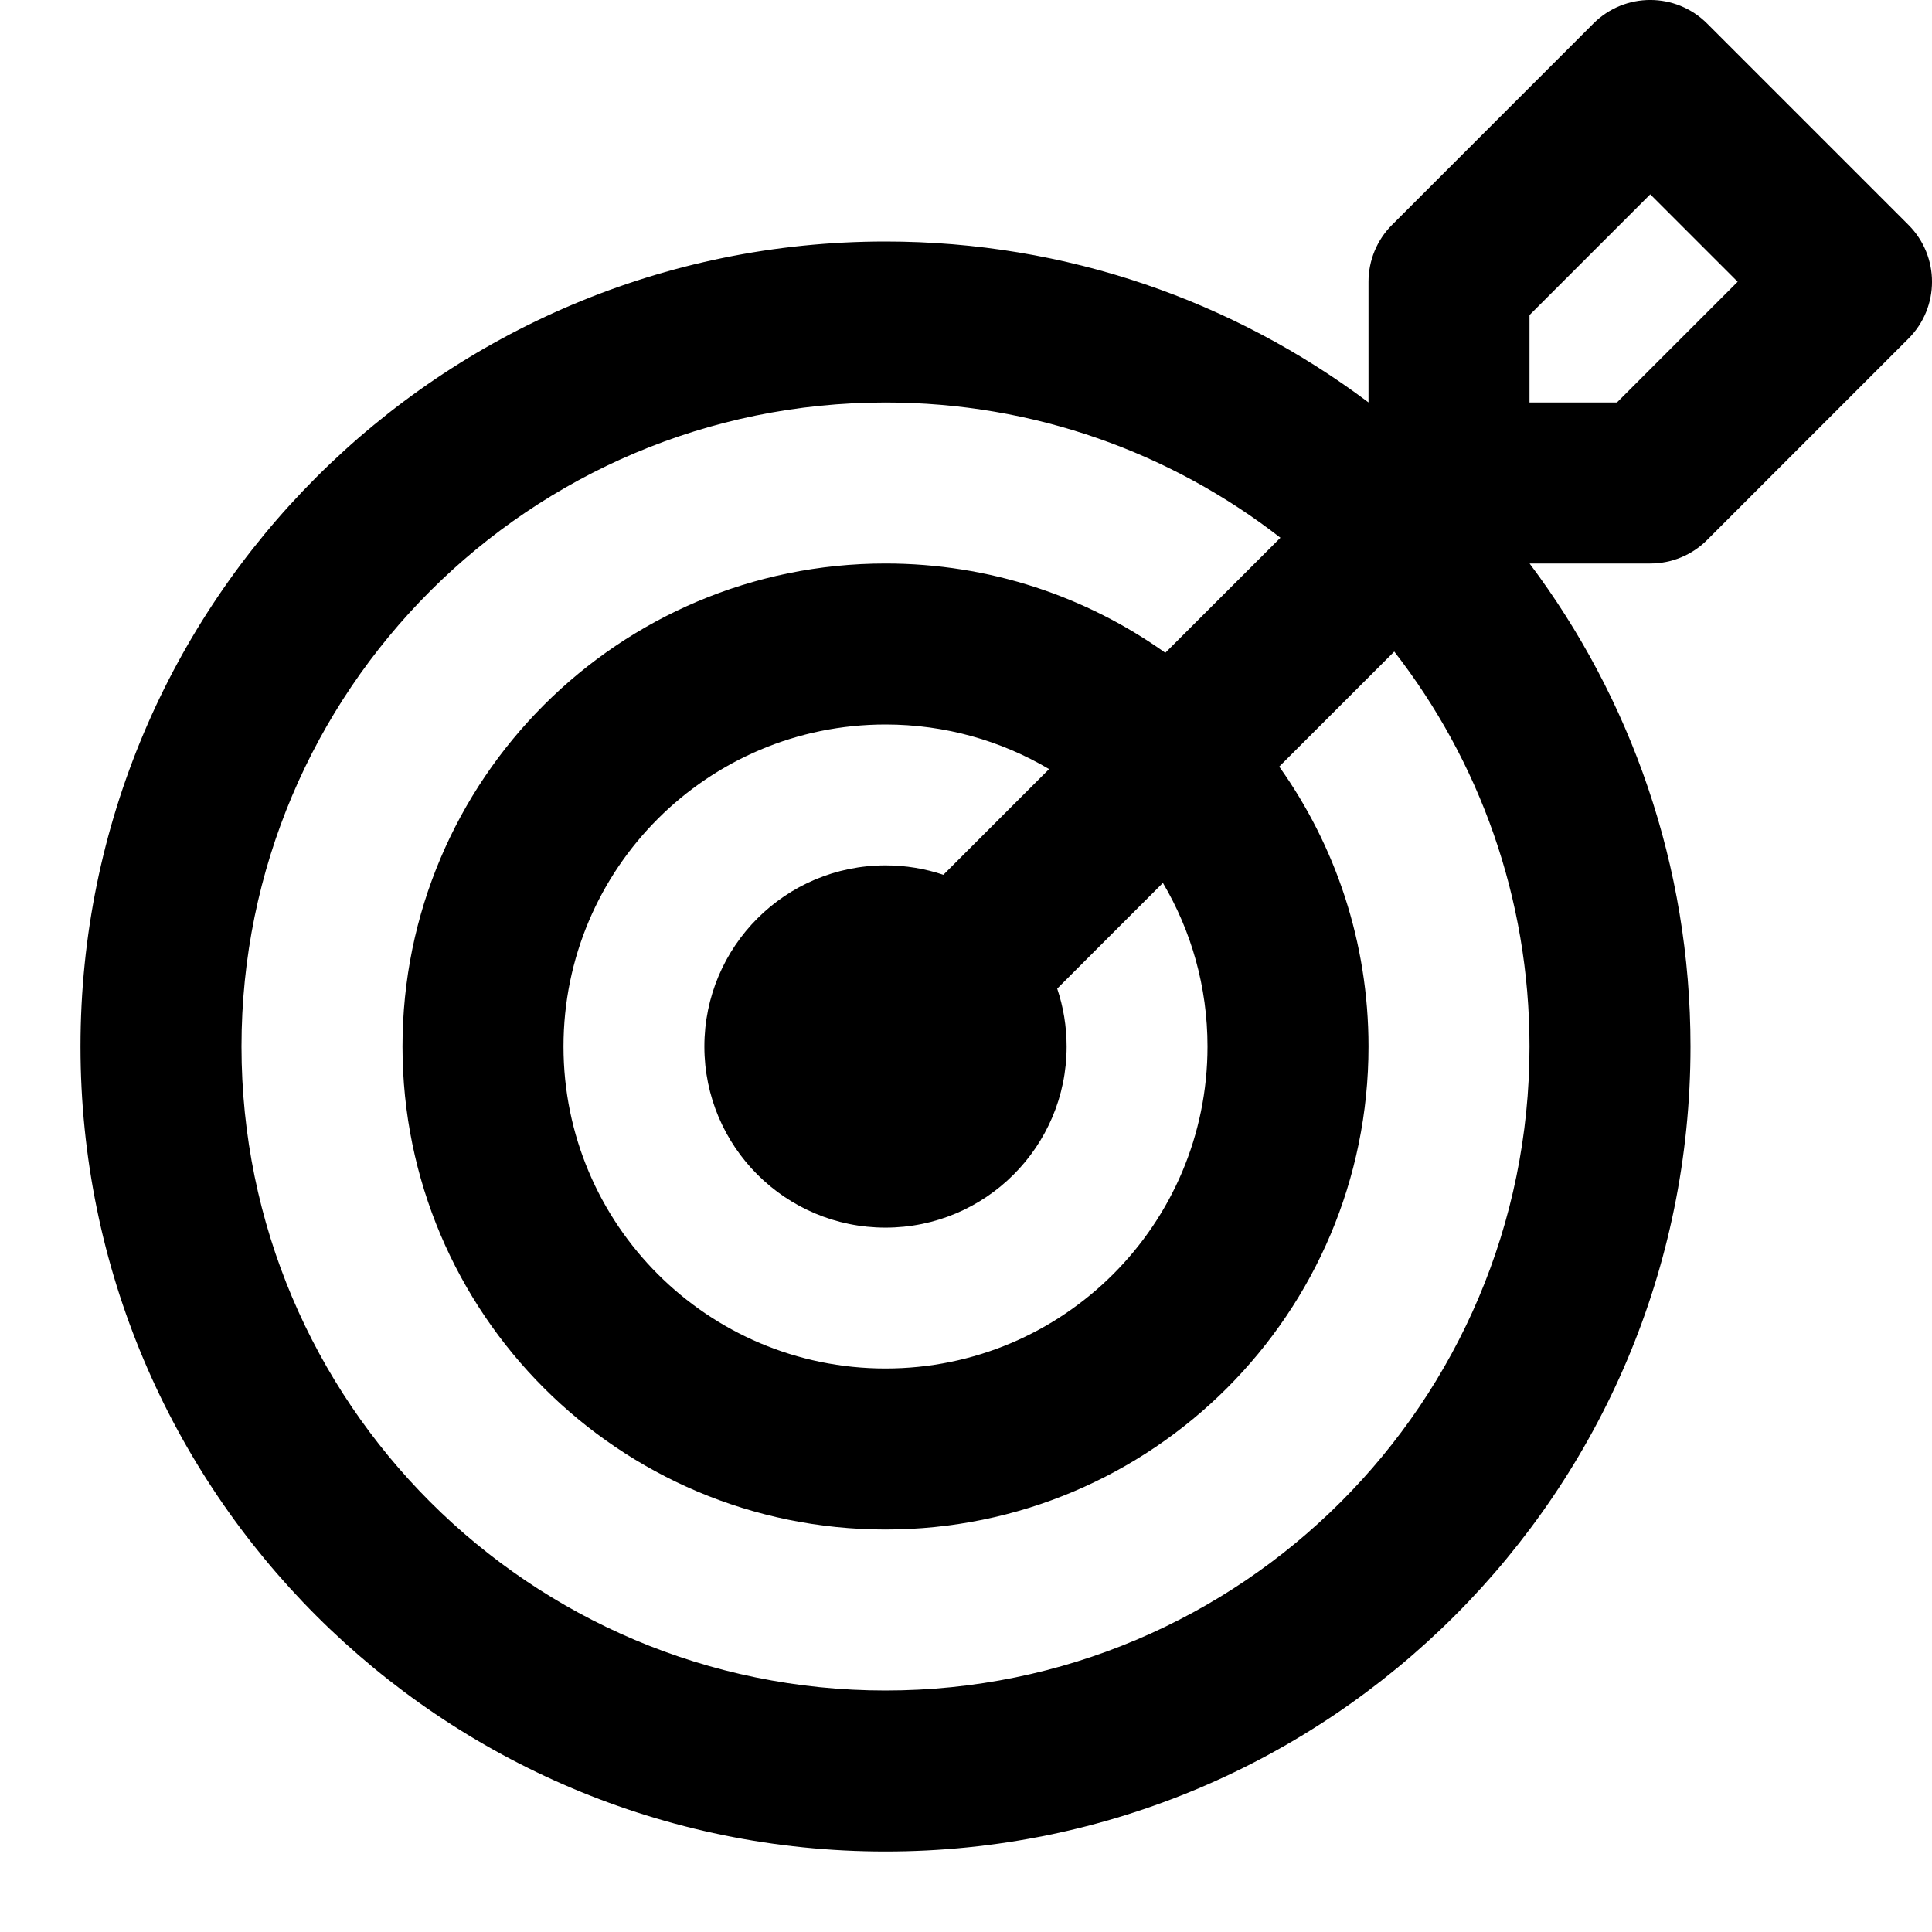 <?xml version="1.0" encoding="utf-8"?>
<svg width="800px" height="800px" viewBox="0 0 24 24" fill="none" xmlns="http://www.w3.org/2000/svg">
<path fill-rule="evenodd" clip-rule="evenodd" d="M21.207 0.293C20.817 -0.098 20.183 -0.098 19.793 0.293L17.293 2.793C17.105 2.98 17 3.235 17 3.5V4.999C15.329 3.744 13.251 3 11 3C5.477 3 1 7.477 1 13C1 18.523 5.477 23 11 23C16.523 23 21 18.523 21 13C21 10.749 20.256 8.671 19.001 7H20.5C20.765 7 21.02 6.895 21.207 6.707L23.707 4.207C24.098 3.817 24.098 3.183 23.707 2.793L21.207 0.293ZM15.906 6.68C14.551 5.627 12.849 5 11 5C6.582 5 3 8.582 3 13C3 17.418 6.582 21 11 21C15.418 21 19 17.418 19 13C19 11.151 18.373 9.449 17.32 8.094L15.891 9.523C16.589 10.504 17 11.704 17 13C17 16.314 14.314 19 11 19C7.686 19 5 16.314 5 13C5 9.686 7.686 7 11 7C12.296 7 13.496 7.411 14.476 8.109L15.906 6.68ZM13.032 9.554C12.437 9.202 11.742 9 11 9C8.791 9 7 10.791 7 13C7 15.209 8.791 17 11 17C13.209 17 15 15.209 15 13C15 12.258 14.798 11.563 14.446 10.968L13.133 12.281C13.209 12.507 13.25 12.749 13.25 13C13.25 14.243 12.243 15.25 11 15.25C9.757 15.25 8.75 14.243 8.75 13C8.75 11.757 9.757 10.75 11 10.75C11.251 10.75 11.493 10.791 11.719 10.867L13.032 9.554ZM20.086 5H19V3.914L20.5 2.414L21.586 3.5L20.086 5Z" fill="#000000"/>
</svg>